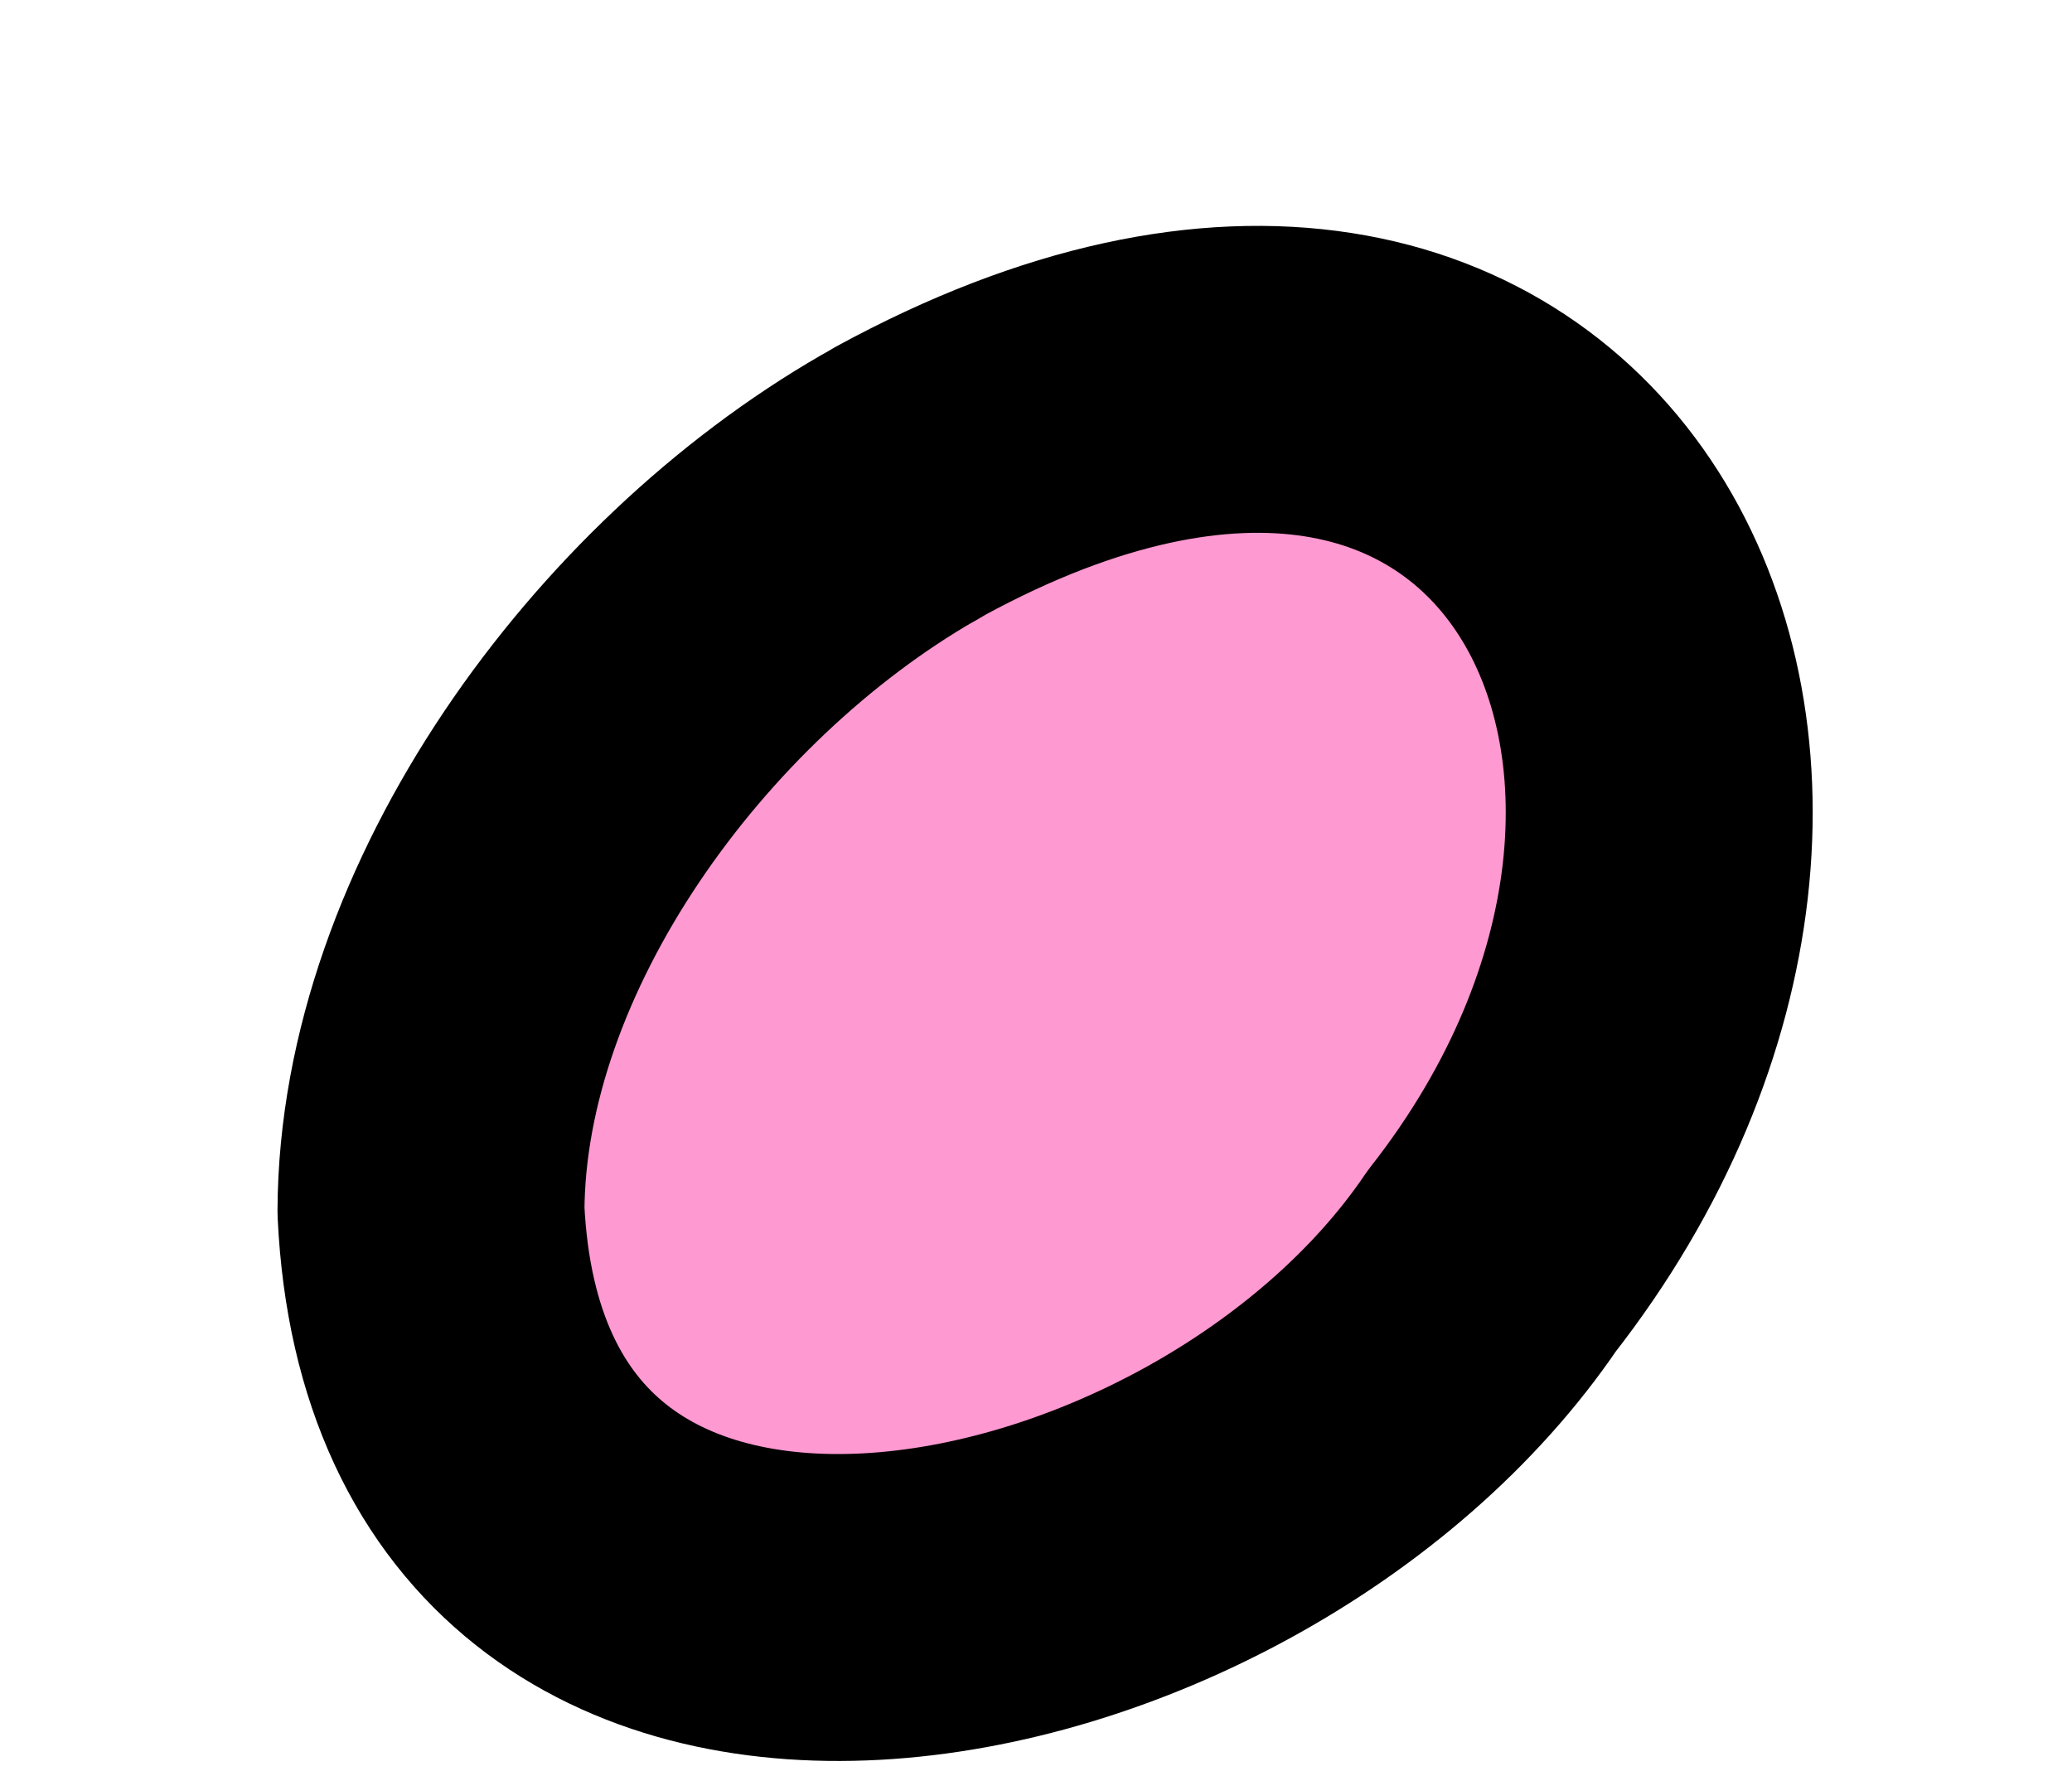 <?xml version="1.0" encoding="UTF-8"?> <svg xmlns="http://www.w3.org/2000/svg" width="7" height="6" viewBox="0 0 7 6" fill="none"><path d="M3.035 1.648C2.192 2.134 1.46 3.134 1.456 4.091C1.551 6.098 4.137 5.593 5.04 4.26C6.349 2.589 5.258 0.435 3.075 1.625L3.036 1.648H3.035Z" fill="#FF99D1" stroke="black" stroke-width="1.037" stroke-linecap="round" stroke-linejoin="round"></path></svg> 